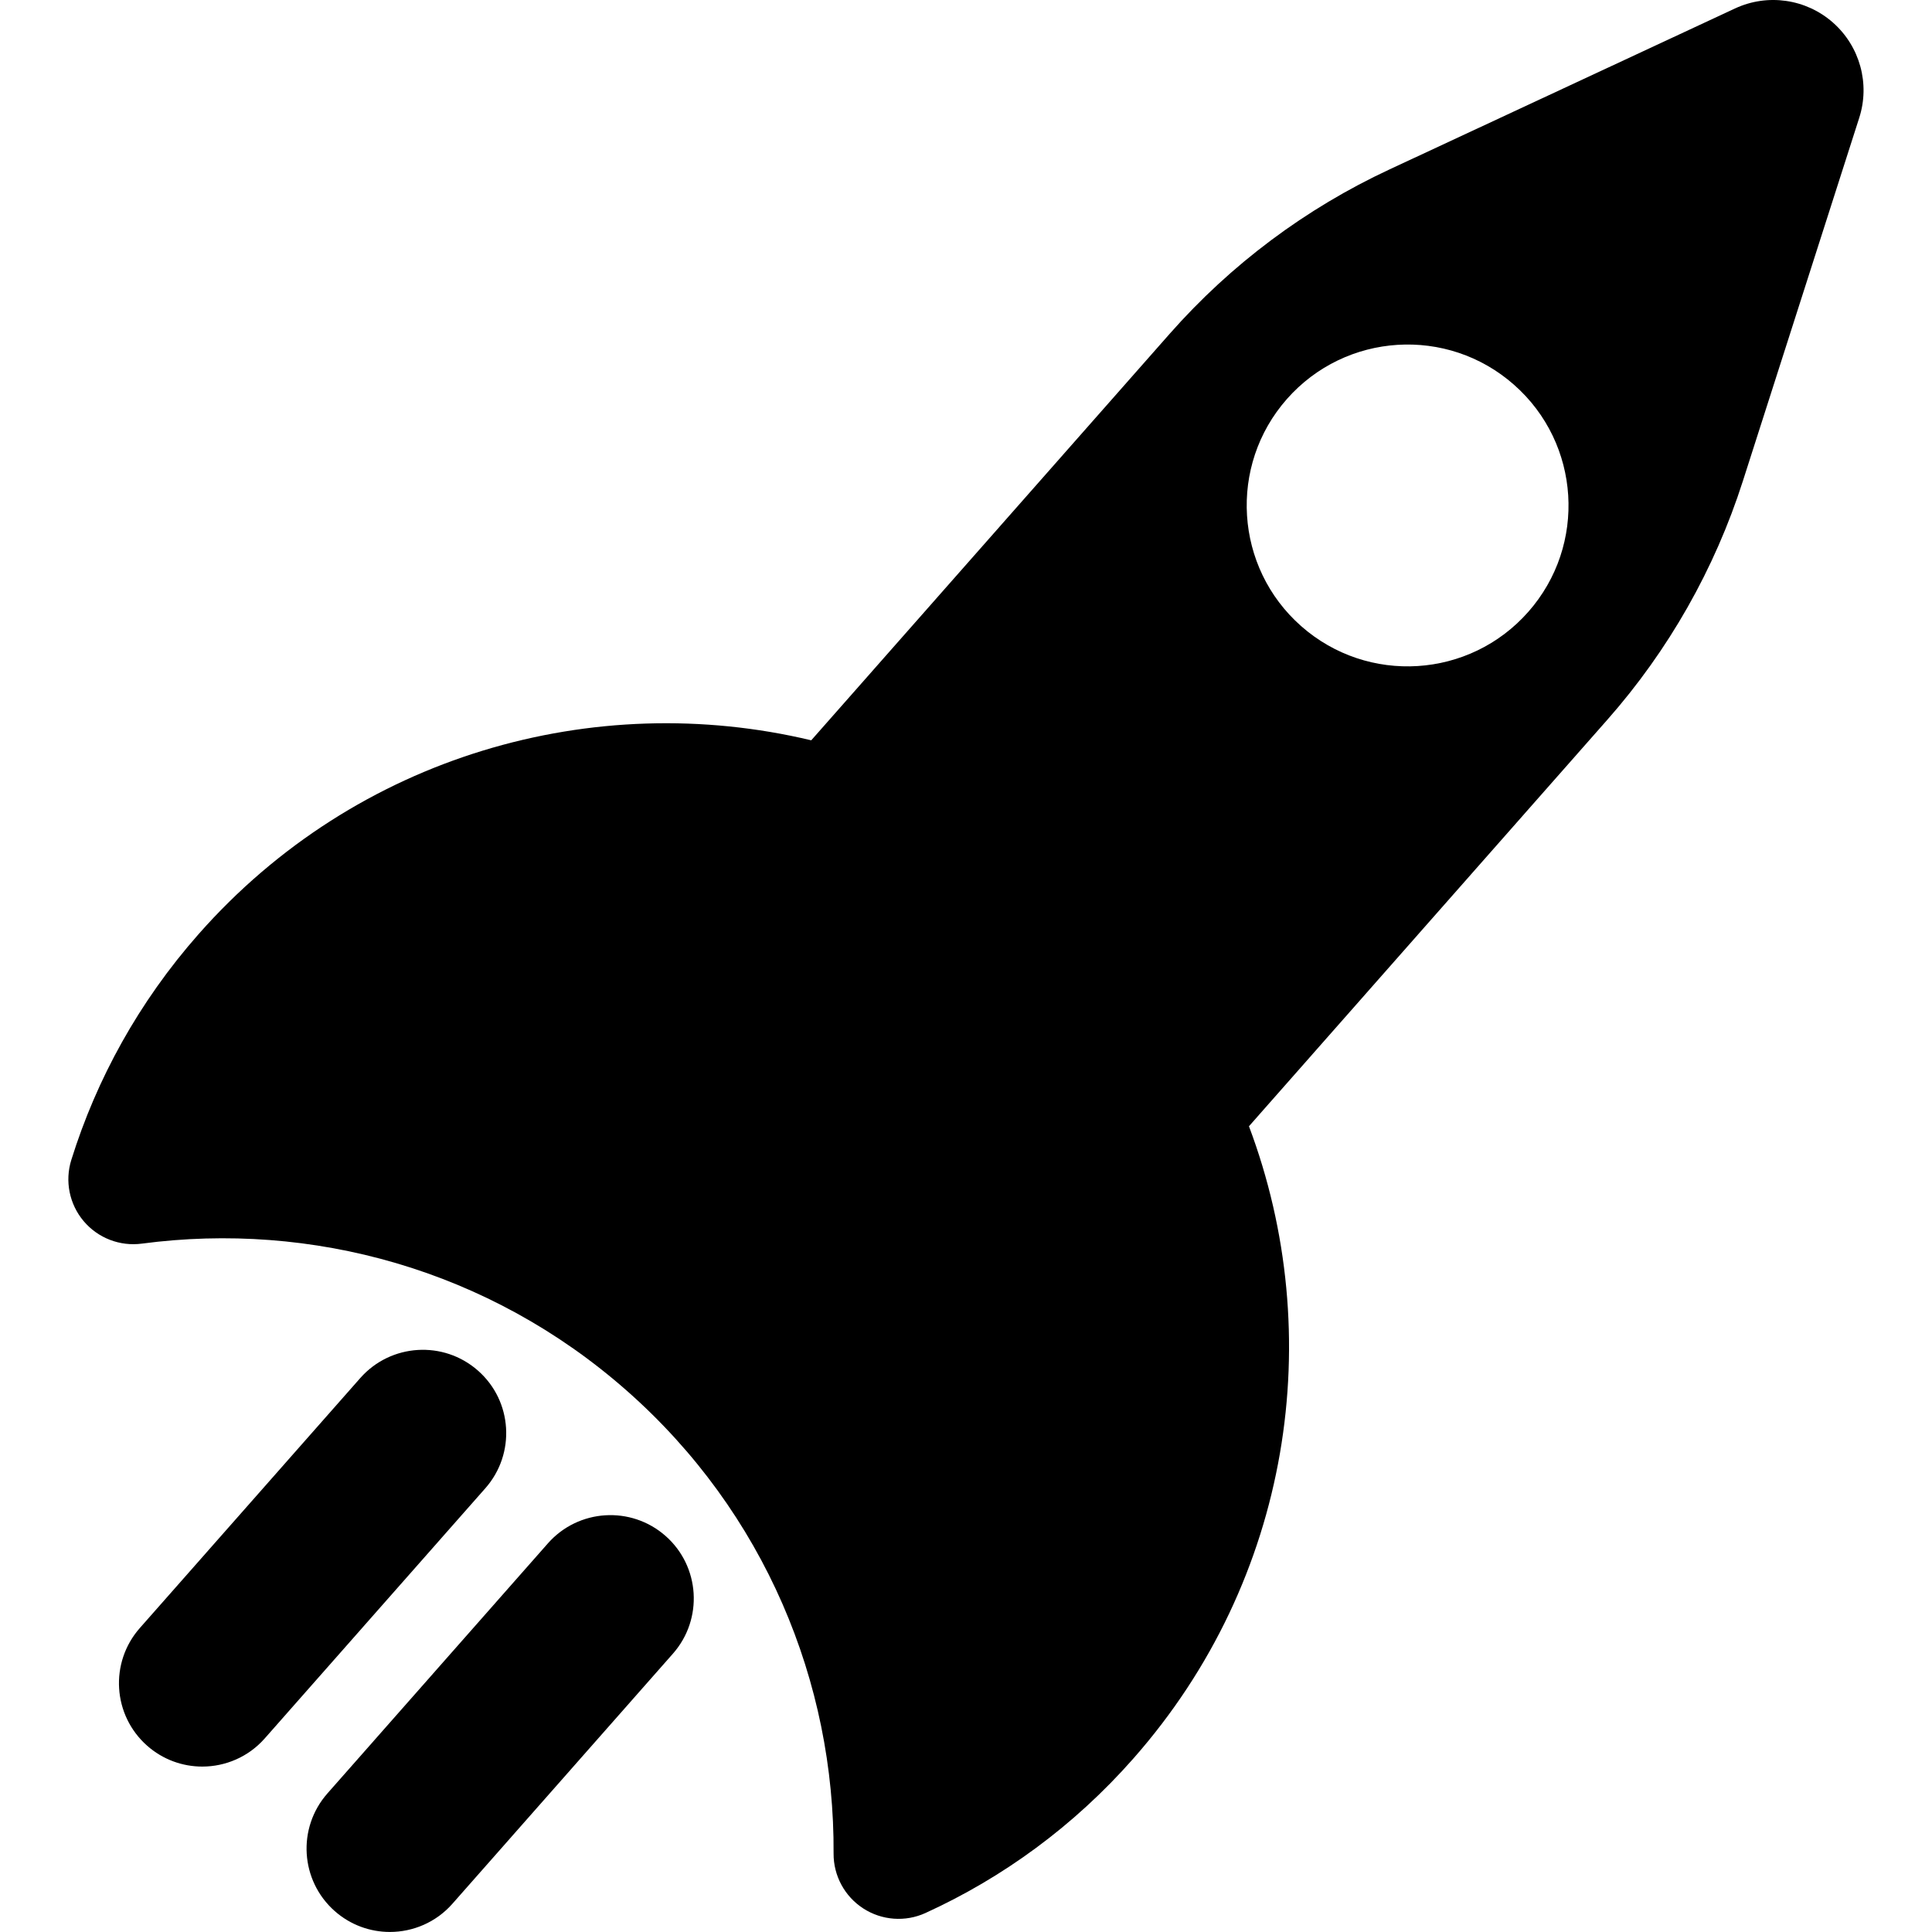 <?xml version="1.0" encoding="iso-8859-1"?>
<!-- Generator: Adobe Illustrator 16.0.0, SVG Export Plug-In . SVG Version: 6.00 Build 0)  -->
<!DOCTYPE svg PUBLIC "-//W3C//DTD SVG 1.1//EN" "http://www.w3.org/Graphics/SVG/1.1/DTD/svg11.dtd">
<svg version="1.1" id="Capa_1" xmlns="http://www.w3.org/2000/svg" xmlns:xlink="http://www.w3.org/1999/xlink" x="0px" y="0px"
	 width="46.354px" height="46.354px" viewBox="0 0 46.354 46.354" style="enable-background:new 0 0 46.354 46.354;"
	 xml:space="preserve">
<g>
	<g>
		<path d="M43.978,0.542c-0.646-0.57-1.569-0.703-2.35-0.339l-8.29,3.862c-2.01,0.936-3.805,2.278-5.271,3.94l-8.603,9.757
			c-5.206-1.243-10.911,0.354-14.699,4.65c-1.433,1.625-2.448,3.476-3.054,5.418c-0.159,0.508-0.047,1.062,0.296,1.468
			c0.343,0.407,0.87,0.61,1.397,0.54c4.061-0.538,8.322,0.608,11.636,3.53s4.986,7.006,4.96,11.104
			c-0.003,0.531,0.265,1.027,0.711,1.316s1.01,0.331,1.494,0.11c1.851-0.845,3.559-2.083,4.99-3.709
			c3.788-4.296,4.657-10.156,2.771-15.167l8.6-9.755c1.467-1.664,2.575-3.614,3.251-5.728l2.79-8.709
			C44.872,2.01,44.624,1.112,43.978,0.542z M36.668,14.68c-1.41,1.6-3.85,1.753-5.449,0.343c-1.599-1.41-1.752-3.85-0.343-5.449
			c1.411-1.6,3.85-1.753,5.449-0.343C37.926,10.641,38.078,13.081,36.668,14.68z"/>
		<path d="M11.468,32.885c-0.828-0.73-2.092-0.65-2.823,0.177l-5.291,6c-0.73,0.829-0.651,2.092,0.177,2.823
			c0.38,0.335,0.852,0.5,1.322,0.5c0.554,0,1.106-0.229,1.501-0.678l5.291-6C12.376,34.878,12.297,33.614,11.468,32.885z"/>
		<path d="M13.146,37.029L7.855,43.03c-0.73,0.829-0.651,2.092,0.177,2.823c0.38,0.335,0.852,0.5,1.322,0.5
			c0.554,0,1.106-0.229,1.501-0.677l5.291-6.001c0.73-0.829,0.651-2.093-0.177-2.823C15.14,36.121,13.876,36.202,13.146,37.029z"/>
	</g>
</g>
<g>
</g>
<g>
</g>
<g>
</g>
<g>
</g>
<g>
</g>
<g>
</g>
<g>
</g>
<g>
</g>
<g>
</g>
<g>
</g>
<g>
</g>
<g>
</g>
<g>
</g>
<g>
</g>
<g>
</g>
</svg>
